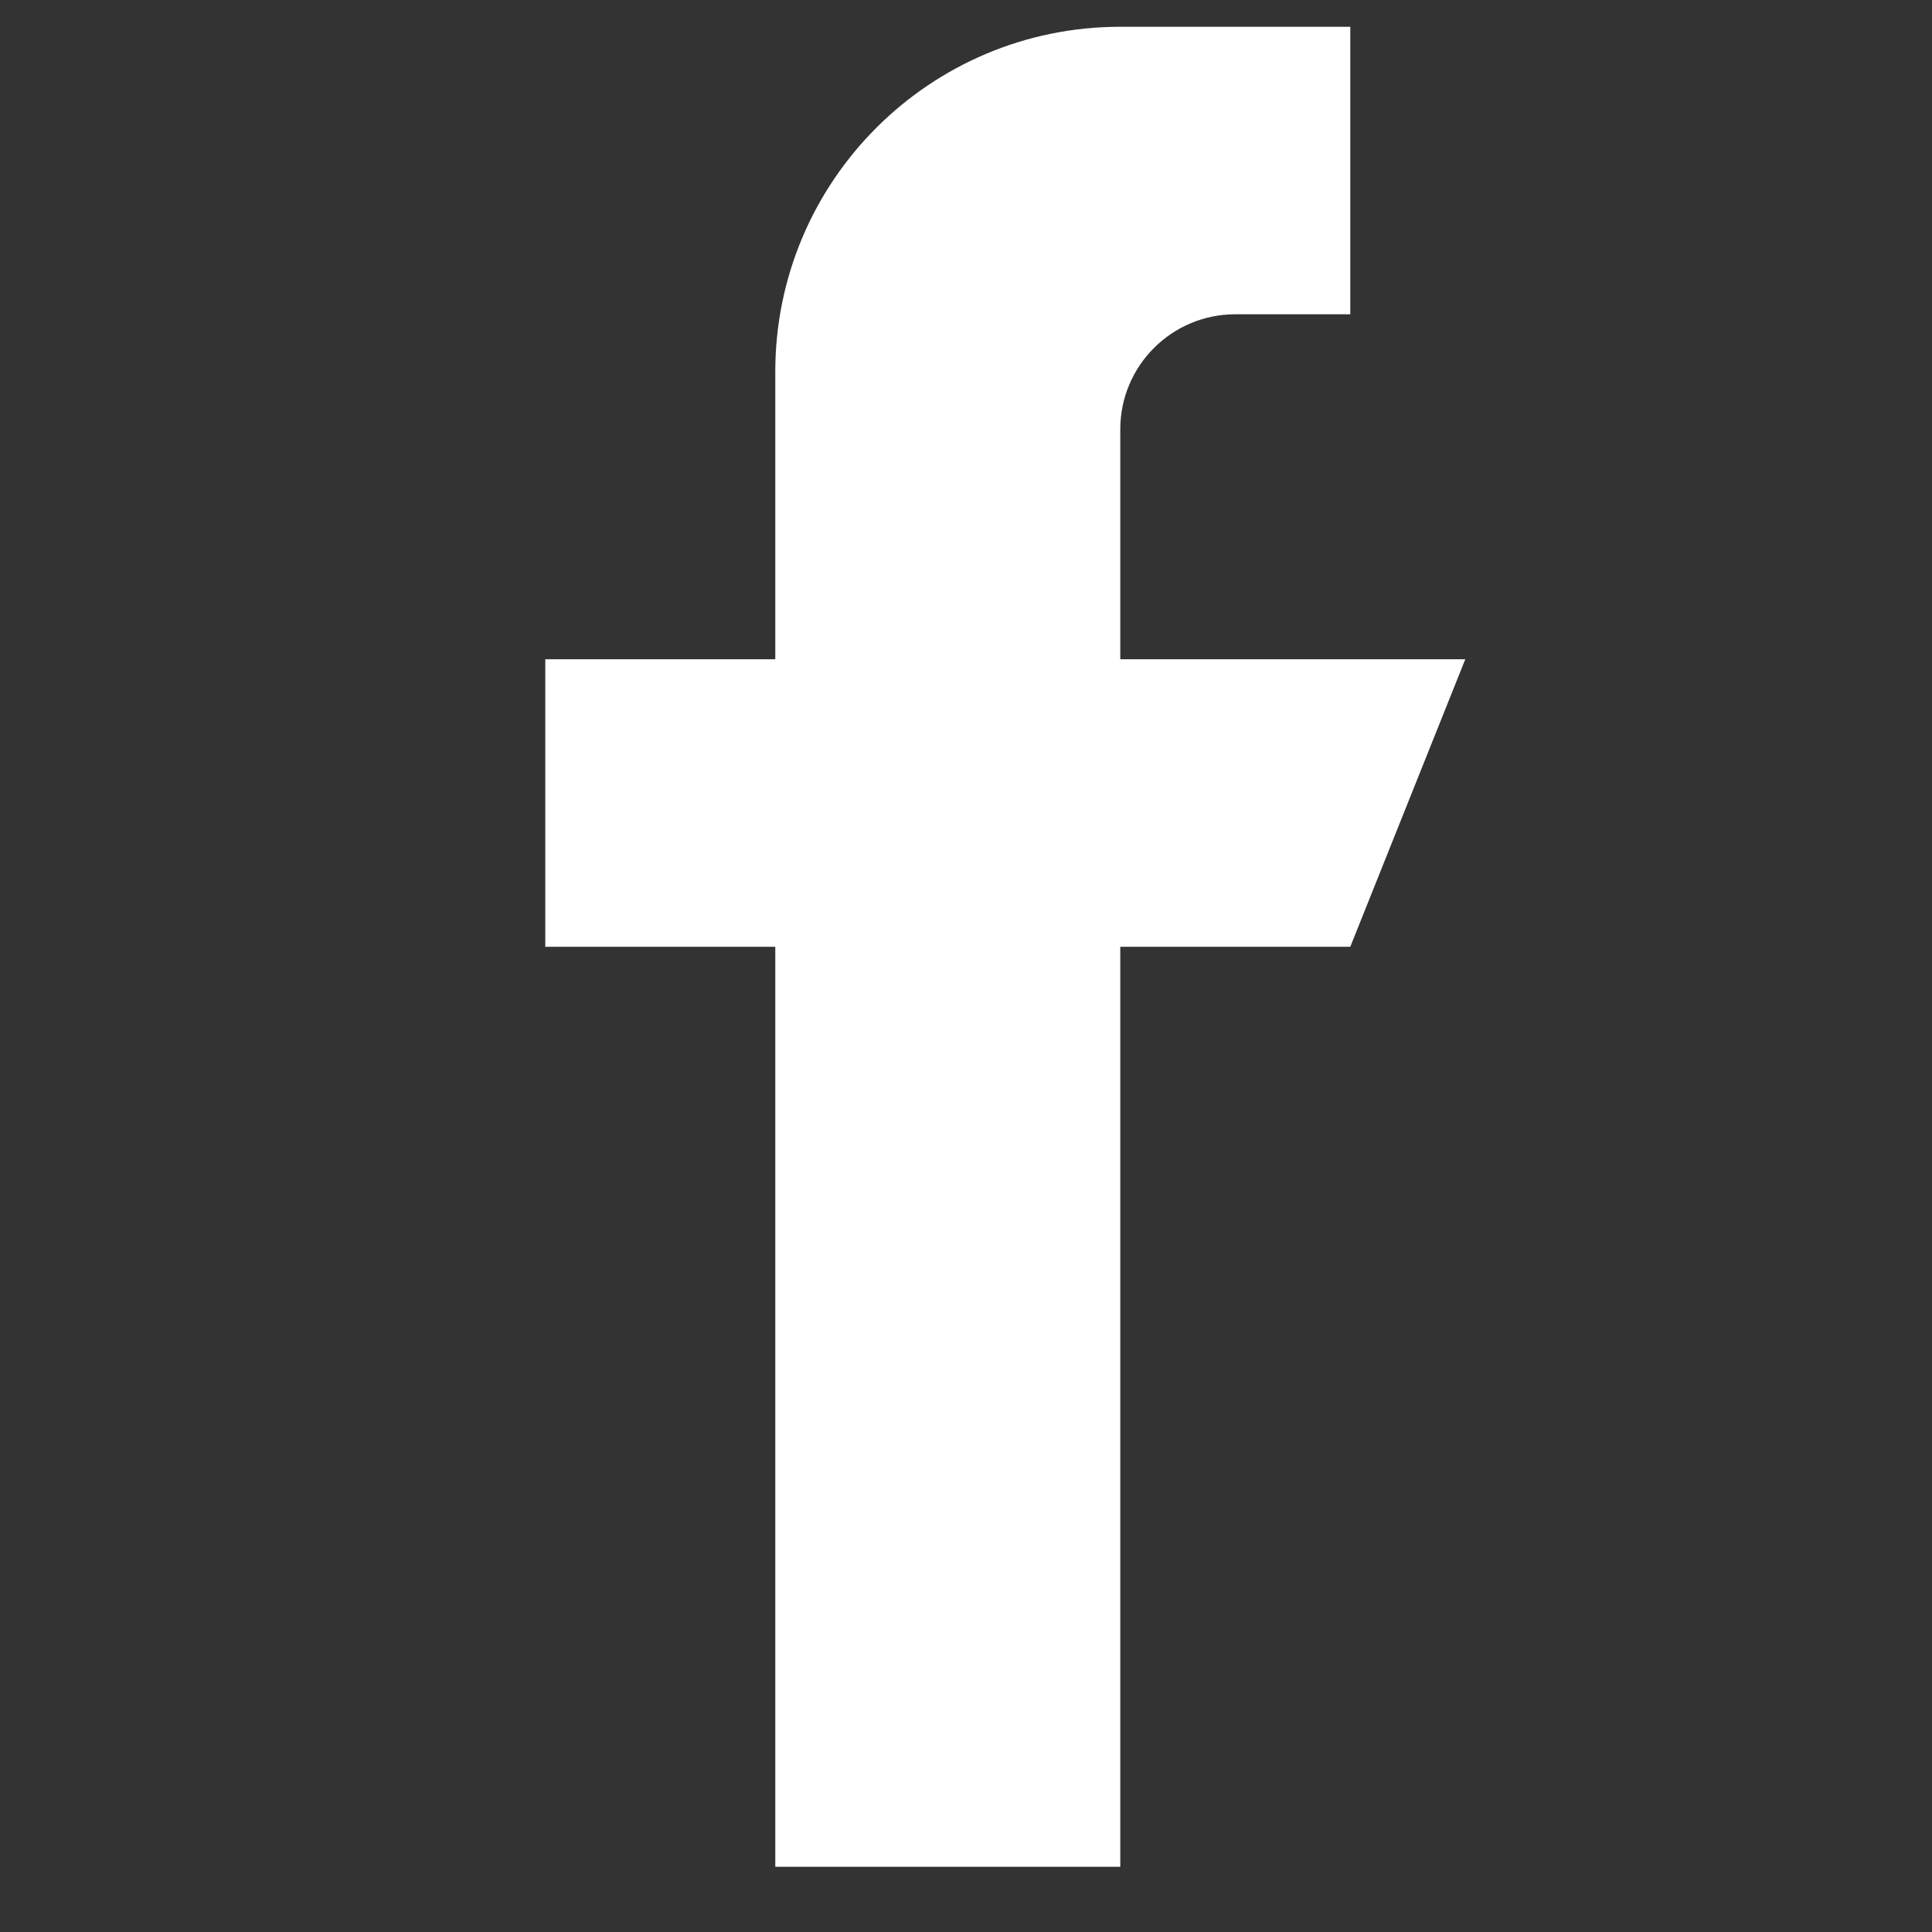 <svg width="21" height="21" viewBox="0 0 21 21" fill="none" xmlns="http://www.w3.org/2000/svg">
<rect x="0" y="0" width="21" height="21" fill="#333333" stroke="none"/>
<g clip-path="url(#clip0)">
<path d="M12.177 7.166V4.666C12.177 3.976 12.737 3.416 13.427 3.416H14.677V0.291H12.177C10.105 0.291 8.427 1.97 8.427 4.041V7.166H5.927V10.291H8.427V20.291H12.177V10.291H14.677L15.927 7.166H12.177Z" fill="white"/>
</g>
<defs>
<clipPath id="clip0">
<rect width="20" height="20" fill="white" transform="translate(0.927 0.291)"/>
</clipPath>
</defs>
</svg>
